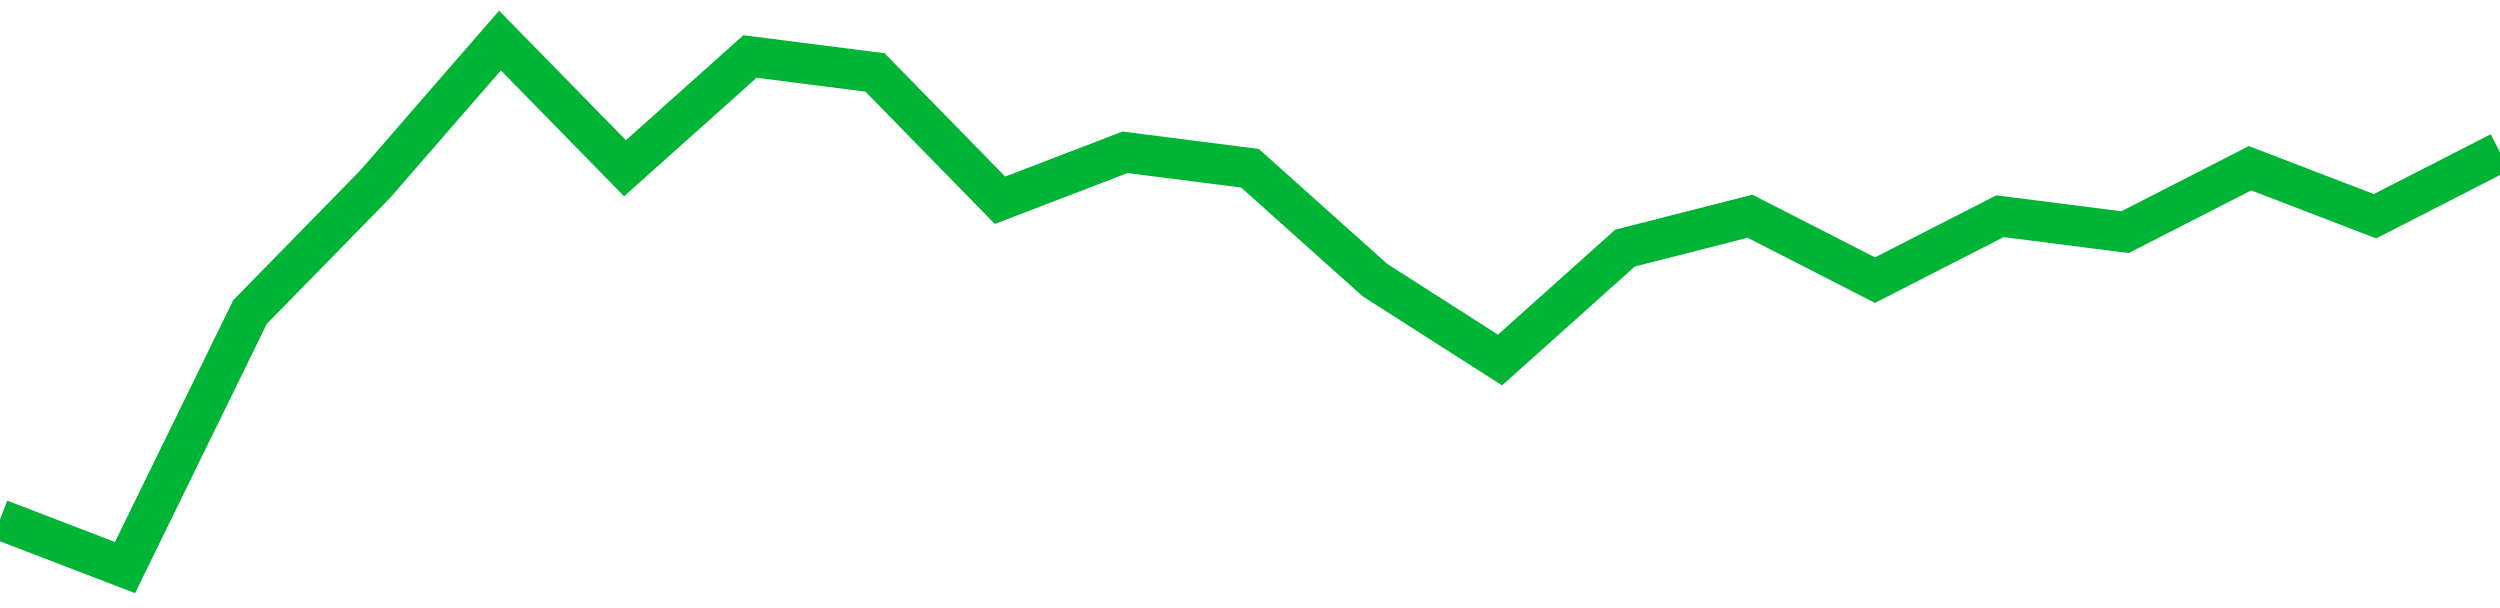 <!-- Generated with https://github.com/jxxe/sparkline/ --><svg viewBox="0 0 185 45" class="sparkline" xmlns="http://www.w3.org/2000/svg"><path class="sparkline--fill" d="M 0 38.45 L 0 38.45 L 9.25 42 L 18.5 23.09 L 27.75 13.64 L 37 3 L 46.25 12.45 L 55.5 4.18 L 64.75 5.36 L 74 14.82 L 83.25 11.27 L 92.5 12.45 L 101.75 20.73 L 111 26.64 L 120.25 18.36 L 129.5 16 L 138.75 20.73 L 148 16 L 157.25 17.18 L 166.5 12.45 L 175.75 16 L 185 11.27 V 45 L 0 45 Z" stroke="none" fill="none" ></path><path class="sparkline--line" d="M 0 38.45 L 0 38.45 L 9.25 42 L 18.5 23.09 L 27.75 13.64 L 37 3 L 46.25 12.45 L 55.5 4.18 L 64.75 5.36 L 74 14.82 L 83.25 11.27 L 92.5 12.45 L 101.75 20.73 L 111 26.64 L 120.25 18.36 L 129.5 16 L 138.75 20.73 L 148 16 L 157.25 17.18 L 166.5 12.45 L 175.75 16 L 185 11.27" fill="none" stroke-width="3" stroke="#00B436" ></path></svg>